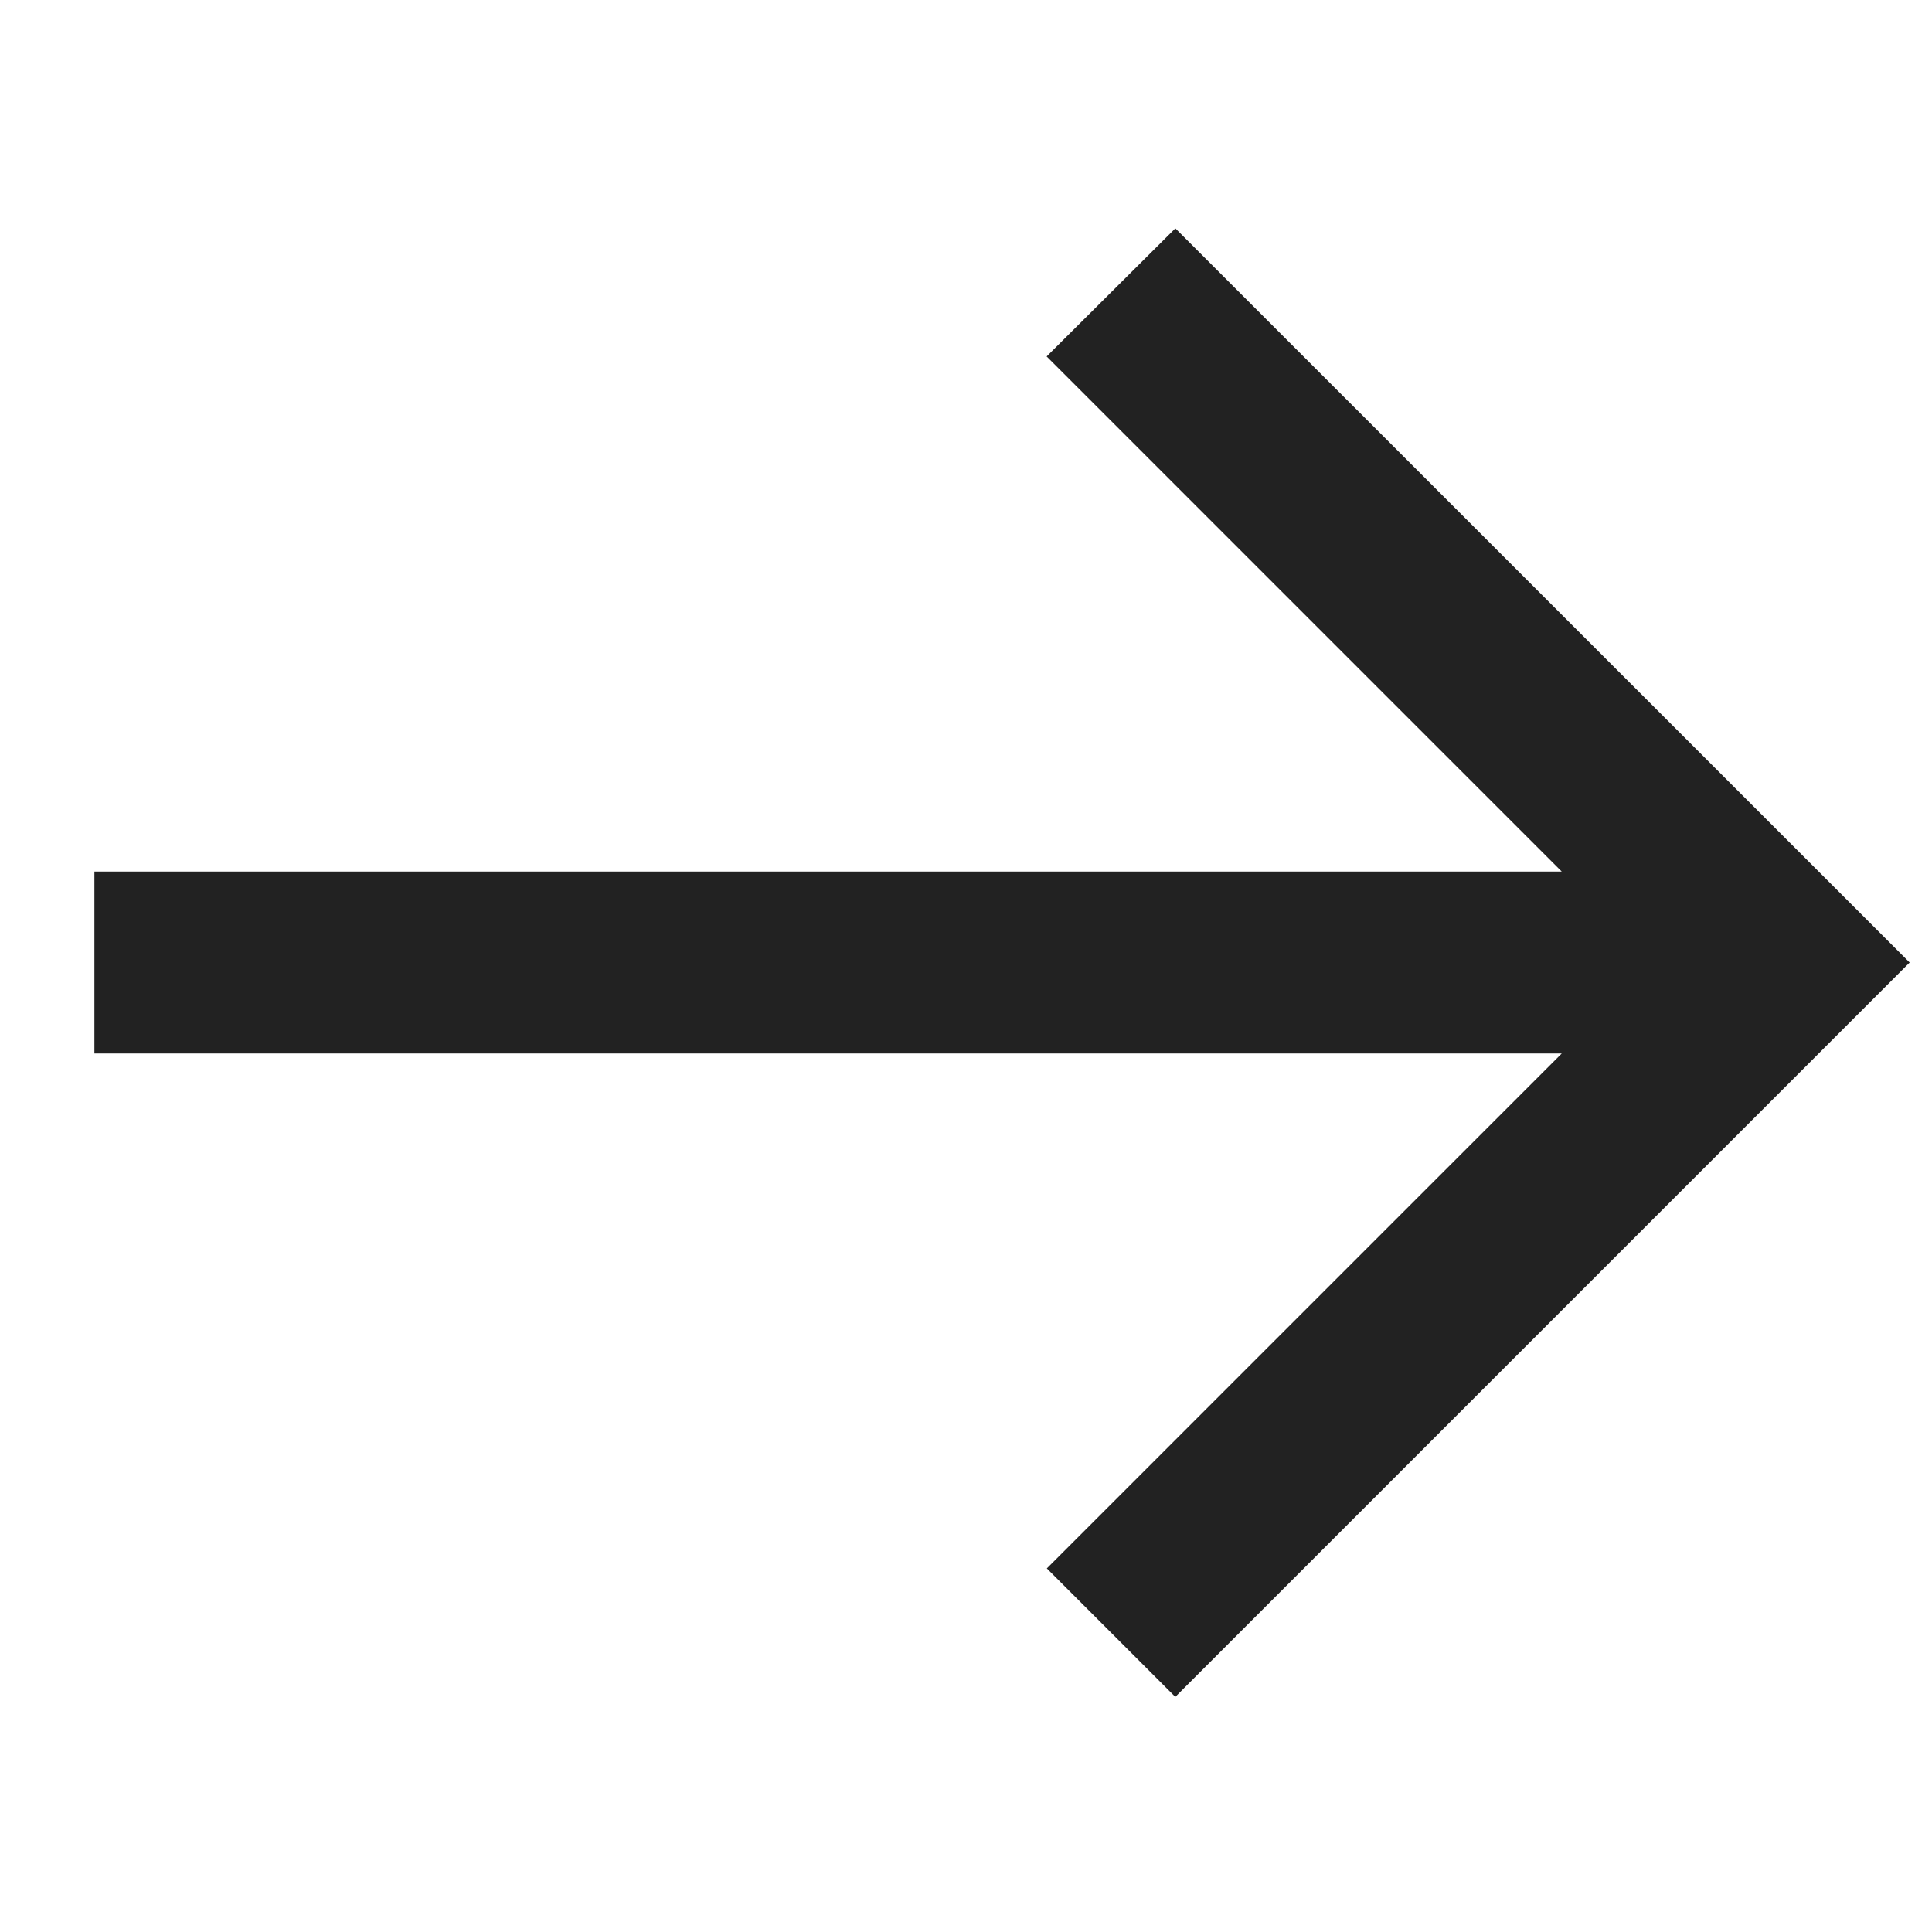 <svg width="15" height="15" viewBox="0 0 15 15" fill="none" xmlns="http://www.w3.org/2000/svg">
<path d="M14.473 7.473L9.125 12.821L8.481 12.177L12.729 7.929L0.983 7.929L0.983 7.017L12.729 7.017L8.48 2.768L9.125 2.126L14.473 7.473Z" fill="#222222" stroke="#222222" stroke-width="0.5"/>
</svg>
